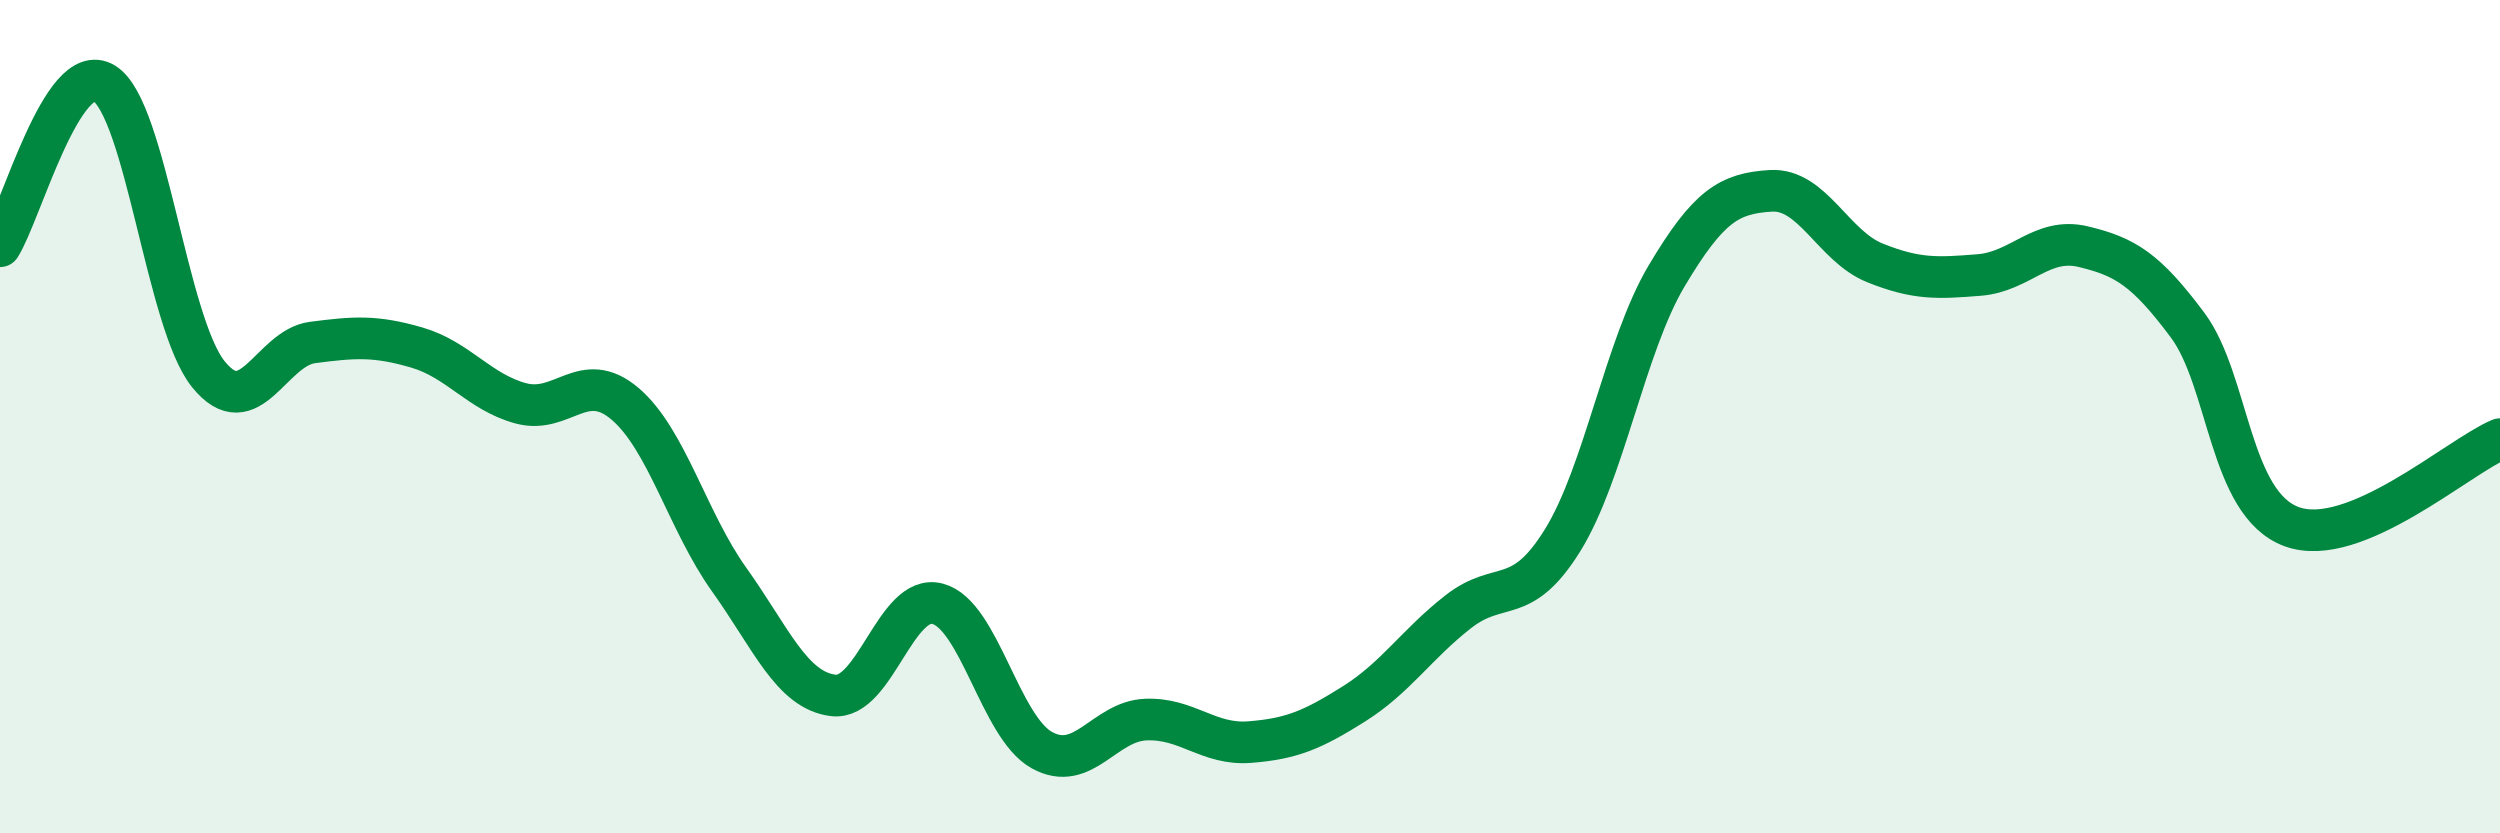 
    <svg width="60" height="20" viewBox="0 0 60 20" xmlns="http://www.w3.org/2000/svg">
      <path
        d="M 0,5.91 C 0.5,5.13 1.5,1.39 2.5,2 C 3.5,2.61 4,7.74 5,8.98 C 6,10.22 6.5,8.35 7.5,8.22 C 8.5,8.09 9,8.05 10,8.34 C 11,8.63 11.5,9.41 12.5,9.68 C 13.5,9.95 14,8.84 15,9.69 C 16,10.54 16.5,12.51 17.5,13.91 C 18.5,15.31 19,16.57 20,16.69 C 21,16.81 21.5,14.23 22.5,14.49 C 23.5,14.75 24,17.44 25,18 C 26,18.56 26.5,17.31 27.5,17.27 C 28.5,17.23 29,17.89 30,17.81 C 31,17.73 31.5,17.52 32.5,16.89 C 33.5,16.26 34,15.46 35,14.68 C 36,13.9 36.5,14.58 37.5,12.97 C 38.5,11.36 39,8.3 40,6.62 C 41,4.94 41.5,4.64 42.5,4.58 C 43.5,4.52 44,5.91 45,6.31 C 46,6.71 46.5,6.68 47.5,6.6 C 48.5,6.52 49,5.68 50,5.92 C 51,6.16 51.5,6.46 52.5,7.8 C 53.5,9.14 53.5,12.09 55,12.64 C 56.5,13.19 59,10.96 60,10.54L60 20L0 20Z"
        fill="#008740"
        opacity="0.1"
        stroke-linecap="round"
        stroke-linejoin="round"
      />
      <path
        d="M 0,5.91 C 0.5,5.13 1.5,1.39 2.5,2 C 3.5,2.61 4,7.74 5,8.98 C 6,10.22 6.5,8.35 7.5,8.22 C 8.5,8.09 9,8.05 10,8.34 C 11,8.63 11.5,9.41 12.5,9.68 C 13.5,9.95 14,8.84 15,9.69 C 16,10.54 16.5,12.51 17.5,13.91 C 18.5,15.31 19,16.57 20,16.69 C 21,16.81 21.5,14.23 22.5,14.49 C 23.5,14.75 24,17.44 25,18 C 26,18.56 26.5,17.31 27.5,17.27 C 28.5,17.23 29,17.89 30,17.81 C 31,17.73 31.5,17.52 32.5,16.89 C 33.5,16.26 34,15.46 35,14.68 C 36,13.9 36.5,14.58 37.5,12.97 C 38.5,11.36 39,8.3 40,6.62 C 41,4.94 41.5,4.64 42.5,4.58 C 43.5,4.52 44,5.91 45,6.31 C 46,6.71 46.5,6.68 47.5,6.6 C 48.5,6.52 49,5.68 50,5.92 C 51,6.16 51.5,6.46 52.5,7.8 C 53.5,9.14 53.5,12.09 55,12.64 C 56.5,13.19 59,10.96 60,10.54"
        stroke="#008740"
        stroke-width="1"
        fill="none"
        stroke-linecap="round"
        stroke-linejoin="round"
      />
    </svg>
  